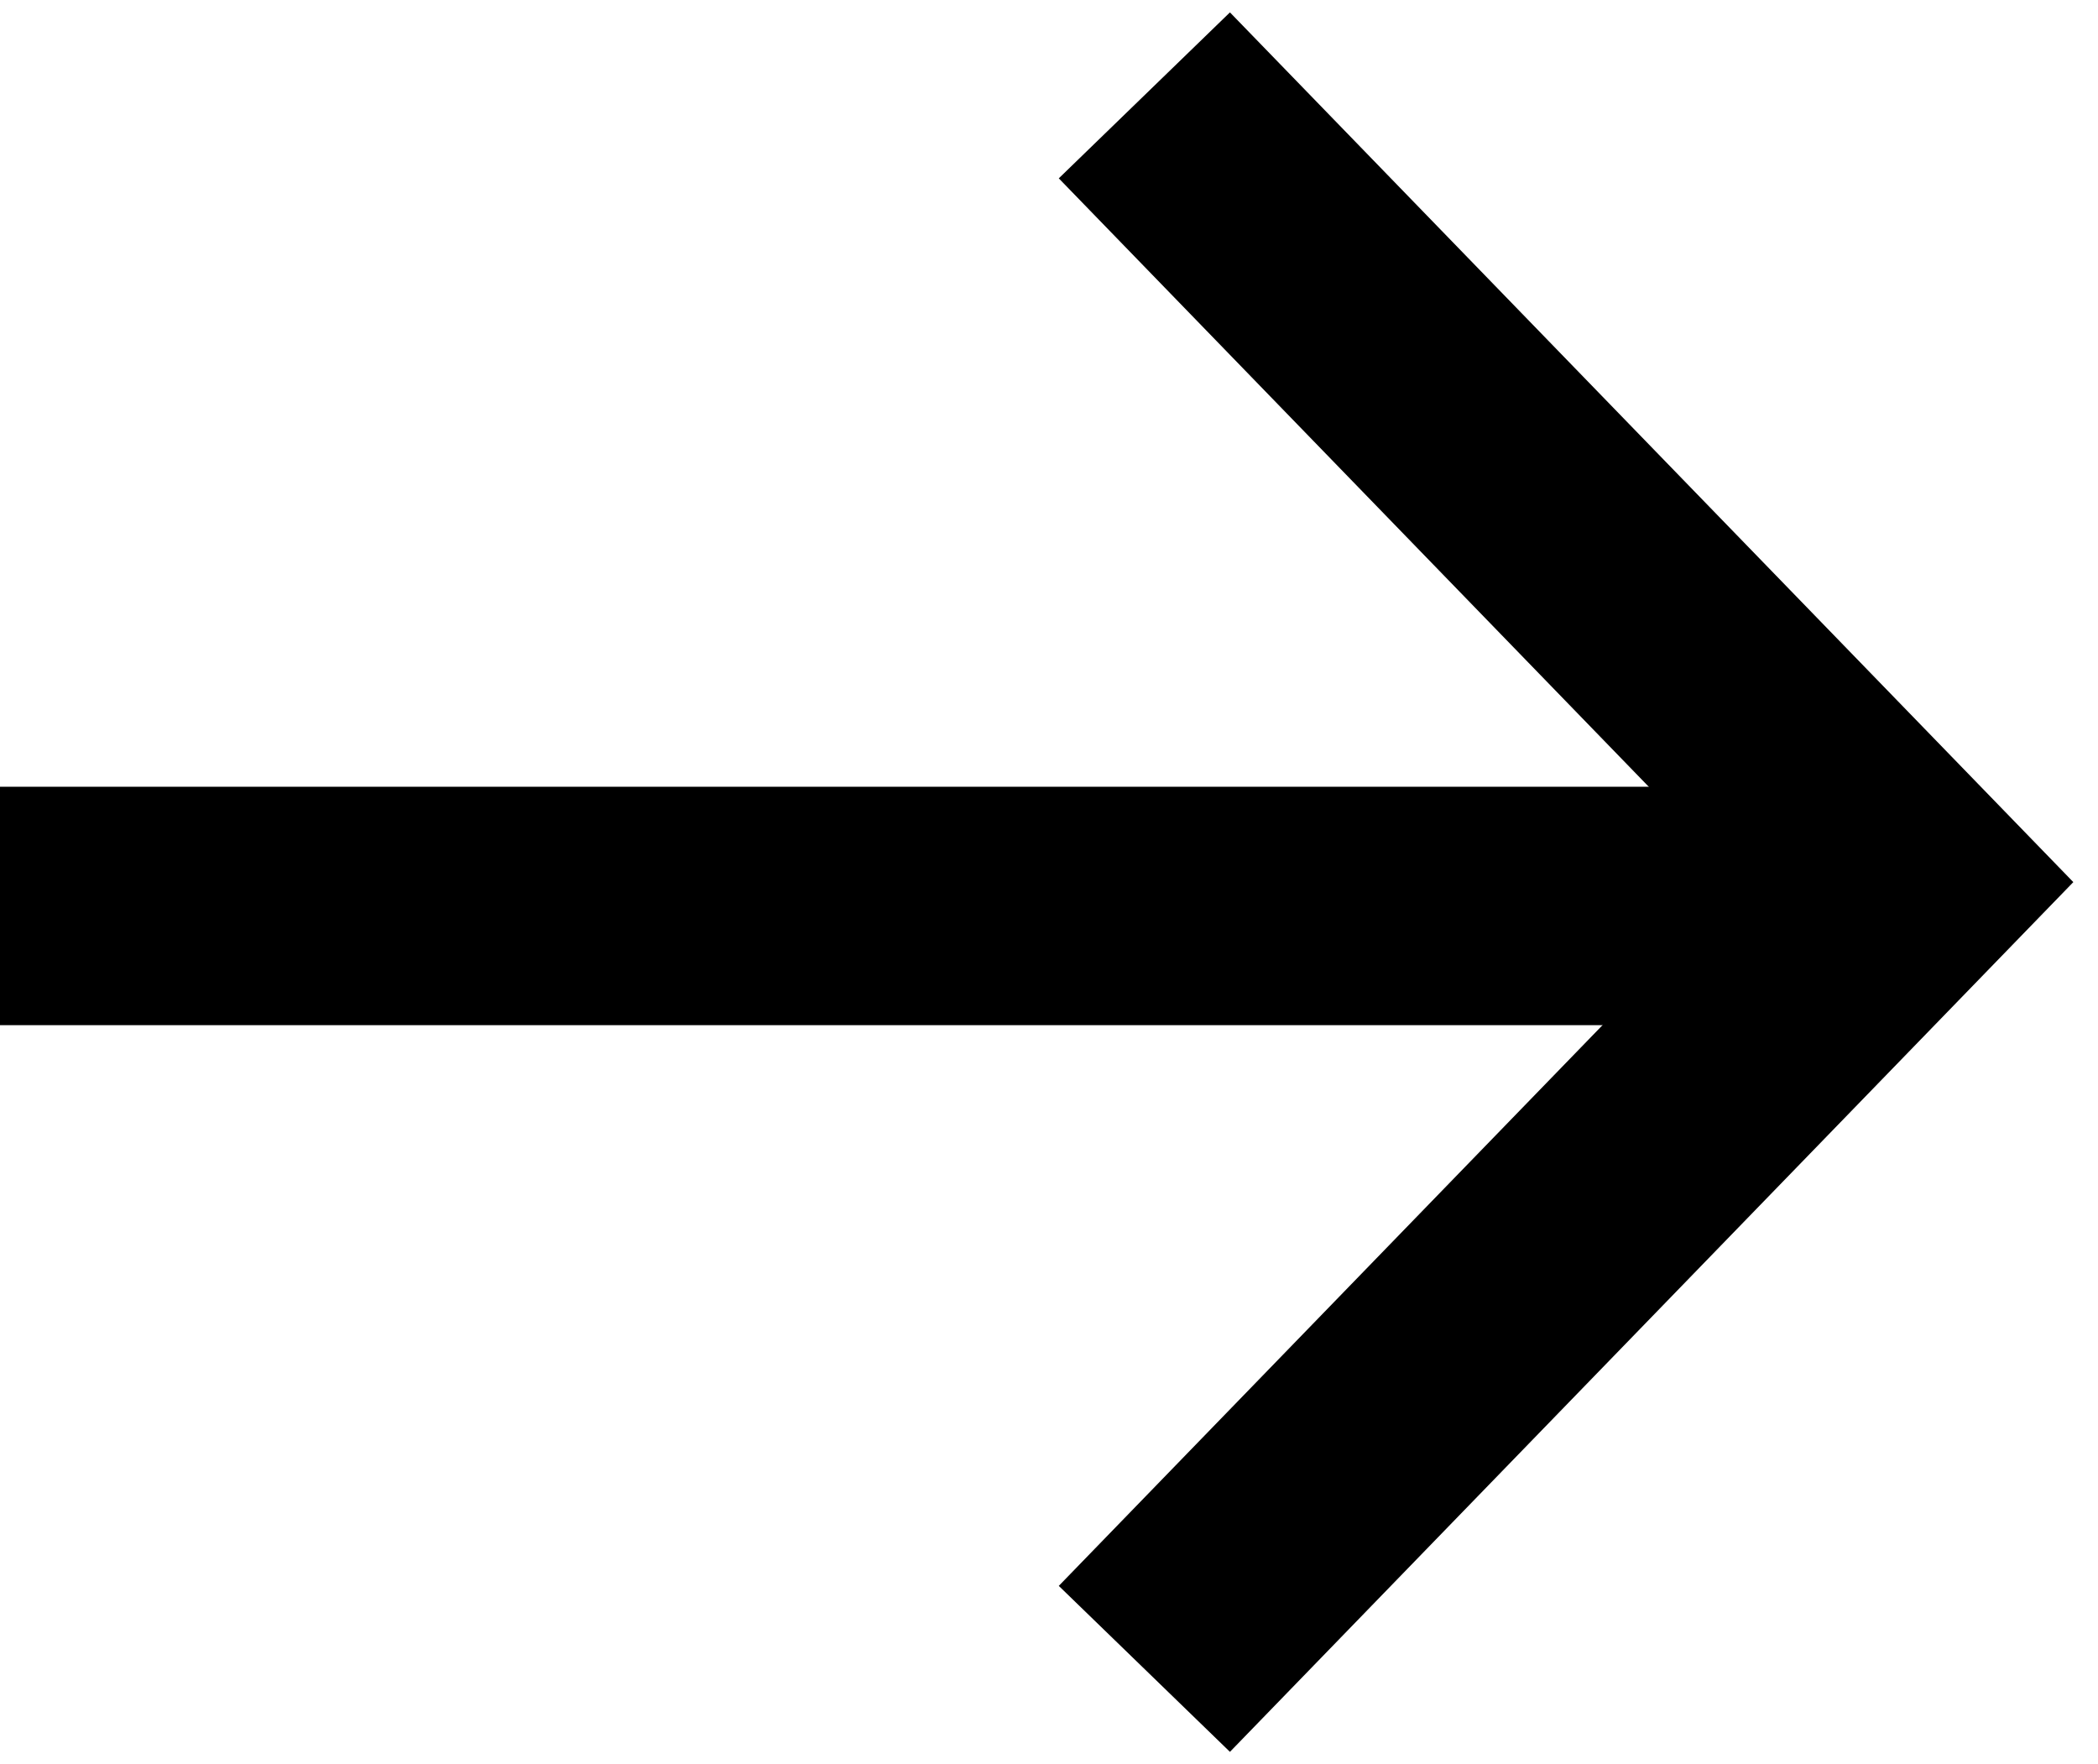 <?xml version="1.0" encoding="UTF-8"?> <svg xmlns="http://www.w3.org/2000/svg" width="44" height="37" viewBox="0 0 44 37" fill="none"> <path d="M0 19H40" stroke="black" stroke-width="5"></path> <path d="M24 2L40 18.5L24 35" stroke="black" stroke-width="5"></path> </svg> 